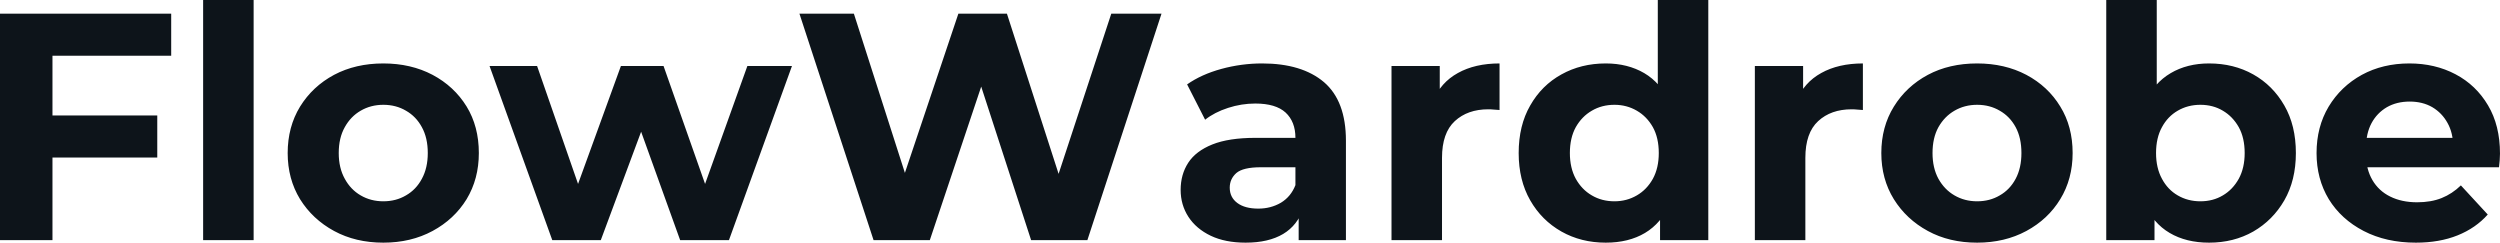 <svg fill="#0d141a" viewBox="0 0 177.721 17.25" height="100%" width="100%" xmlns="http://www.w3.org/2000/svg"><path preserveAspectRatio="none" d="M3.73 17.07L0 17.07L0 0.97L12.17 0.97L12.17 3.96L3.73 3.96L3.73 17.07ZM11.18 11.20L3.45 11.20L3.45 8.21L11.18 8.21L11.18 11.20ZM18.03 17.07L14.44 17.07L14.44 0L18.03 0L18.03 17.07ZM27.25 17.25L27.25 17.25Q25.28 17.25 23.75 16.42Q22.22 15.59 21.33 14.16Q20.45 12.72 20.45 10.88L20.45 10.88Q20.45 9.02 21.33 7.58Q22.22 6.14 23.75 5.32Q25.28 4.51 27.25 4.51L27.25 4.51Q29.21 4.51 30.75 5.32Q32.29 6.14 33.17 7.57Q34.04 8.99 34.04 10.88L34.04 10.88Q34.04 12.72 33.17 14.16Q32.29 15.59 30.75 16.42Q29.21 17.25 27.25 17.25ZM27.25 14.31L27.25 14.31Q28.15 14.31 28.86 13.89Q29.58 13.48 29.99 12.71Q30.41 11.94 30.41 10.88L30.41 10.88Q30.41 9.80 29.99 9.04Q29.58 8.28 28.86 7.87Q28.15 7.45 27.25 7.45L27.25 7.45Q26.36 7.45 25.64 7.87Q24.93 8.28 24.51 9.04Q24.08 9.80 24.08 10.88L24.08 10.88Q24.08 11.94 24.51 12.71Q24.93 13.48 25.64 13.89Q26.36 14.31 27.25 14.31ZM42.71 17.07L39.26 17.07L34.80 4.69L38.18 4.69L41.88 15.34L40.27 15.34L44.14 4.69L47.17 4.69L50.92 15.34L49.31 15.34L53.13 4.69L56.30 4.69L51.82 17.07L48.35 17.07L45.06 7.93L46.11 7.93L42.71 17.07ZM66.10 17.07L62.10 17.07L56.83 0.97L60.70 0.97L65.27 15.23L63.34 15.23L68.13 0.97L71.58 0.97L76.18 15.23L74.31 15.23L79.00 0.97L82.57 0.97L77.30 17.07L73.30 17.07L69.23 4.55L70.29 4.55L66.10 17.07ZM95.68 17.07L92.32 17.07L92.32 14.65L92.09 14.12L92.09 9.80Q92.09 8.65 91.39 8.00Q90.69 7.36 89.24 7.36L89.24 7.36Q88.25 7.36 87.30 7.67Q86.34 7.98 85.67 8.51L85.67 8.51L84.39 6.00Q85.40 5.29 86.82 4.90Q88.25 4.51 89.72 4.51L89.72 4.51Q92.55 4.51 94.12 5.84Q95.68 7.18 95.68 10.00L95.68 10.00L95.68 17.07ZM88.55 17.25L88.55 17.25Q87.10 17.25 86.07 16.76Q85.03 16.26 84.48 15.41Q83.93 14.56 83.93 13.50L83.93 13.50Q83.93 12.40 84.47 11.57Q85.01 10.74 86.18 10.27Q87.35 9.80 89.24 9.80L89.24 9.80L92.53 9.80L92.53 11.89L89.63 11.89Q88.37 11.89 87.89 12.30Q87.42 12.72 87.42 13.34L87.42 13.34Q87.42 14.03 87.96 14.43Q88.50 14.83 89.45 14.83L89.45 14.83Q90.34 14.83 91.06 14.41Q91.77 13.98 92.09 13.16L92.09 13.16L92.64 14.81Q92.25 16.01 91.22 16.63Q90.18 17.25 88.55 17.25ZM102.51 17.07L98.92 17.07L98.92 4.69L102.35 4.69L102.35 8.19L101.87 7.18Q102.42 5.86 103.64 5.19Q104.86 4.51 106.60 4.51L106.60 4.51L106.60 7.82Q106.38 7.80 106.19 7.79Q106.01 7.77 105.80 7.77L105.80 7.77Q104.33 7.77 103.42 8.61Q102.51 9.45 102.51 11.22L102.51 11.22L102.51 17.07ZM114.15 17.25L114.15 17.25Q112.40 17.25 111.00 16.46Q109.59 15.66 108.78 14.24Q107.96 12.81 107.96 10.88L107.96 10.88Q107.96 8.92 108.78 7.50Q109.59 6.07 111.00 5.29Q112.40 4.51 114.15 4.51L114.15 4.51Q115.71 4.51 116.89 5.20Q118.06 5.89 118.70 7.29Q119.35 8.69 119.35 10.88L119.35 10.88Q119.35 13.04 118.73 14.46Q118.10 15.87 116.94 16.56Q115.78 17.25 114.15 17.25ZM114.77 14.31L114.77 14.31Q115.64 14.31 116.36 13.89Q117.07 13.48 117.50 12.71Q117.92 11.94 117.92 10.88L117.92 10.88Q117.92 9.80 117.50 9.04Q117.07 8.28 116.36 7.87Q115.64 7.45 114.77 7.45L114.77 7.45Q113.87 7.45 113.16 7.87Q112.45 8.28 112.02 9.04Q111.60 9.80 111.60 10.88L111.60 10.88Q111.60 11.94 112.02 12.71Q112.45 13.48 113.16 13.89Q113.87 14.31 114.77 14.31ZM121.44 17.07L118.01 17.07L118.01 14.54L118.08 10.86L117.85 7.20L117.85 0L121.44 0L121.44 17.07ZM128.34 17.07L124.75 17.07L124.75 4.69L128.18 4.69L128.18 8.19L127.70 7.18Q128.25 5.86 129.47 5.19Q130.69 4.51 132.43 4.51L132.43 4.51L132.43 7.82Q132.20 7.80 132.02 7.79Q131.84 7.77 131.63 7.77L131.63 7.77Q130.16 7.77 129.25 8.61Q128.34 9.45 128.34 11.22L128.34 11.22L128.34 17.07ZM140.55 17.25L140.55 17.25Q138.57 17.25 137.05 16.42Q135.52 15.59 134.63 14.16Q133.74 12.72 133.74 10.88L133.74 10.88Q133.74 9.02 134.63 7.58Q135.52 6.14 137.05 5.32Q138.57 4.51 140.55 4.51L140.55 4.51Q142.51 4.51 144.05 5.32Q145.59 6.14 146.46 7.57Q147.34 8.99 147.34 10.88L147.34 10.88Q147.34 12.72 146.46 14.16Q145.59 15.59 144.05 16.42Q142.51 17.25 140.55 17.25ZM140.55 14.31L140.55 14.31Q141.45 14.31 142.16 13.89Q142.88 13.48 143.29 12.71Q143.70 11.94 143.70 10.88L143.70 10.88Q143.70 9.80 143.29 9.04Q142.88 8.28 142.16 7.87Q141.45 7.45 140.55 7.45L140.55 7.45Q139.66 7.45 138.94 7.87Q138.23 8.28 137.80 9.04Q137.38 9.80 137.38 10.88L137.38 10.88Q137.38 11.94 137.80 12.71Q138.23 13.48 138.94 13.89Q139.66 14.31 140.55 14.31ZM157.04 17.25L157.04 17.25Q155.41 17.25 154.24 16.56Q153.06 15.87 152.44 14.46Q151.82 13.04 151.82 10.88L151.82 10.88Q151.82 8.69 152.48 7.29Q153.13 5.89 154.31 5.20Q155.48 4.51 157.04 4.51L157.04 4.51Q158.79 4.51 160.18 5.29Q161.57 6.07 162.39 7.50Q163.21 8.92 163.21 10.88L163.21 10.88Q163.21 12.81 162.39 14.24Q161.57 15.66 160.18 16.46Q158.79 17.25 157.04 17.25ZM153.16 17.07L149.73 17.07L149.73 0L153.32 0L153.32 7.20L153.09 10.86L153.16 14.54L153.16 17.07ZM156.42 14.31L156.42 14.31Q157.32 14.31 158.02 13.89Q158.72 13.48 159.15 12.71Q159.57 11.94 159.57 10.88L159.57 10.88Q159.57 9.80 159.15 9.04Q158.72 8.28 158.02 7.87Q157.32 7.45 156.42 7.45L156.42 7.45Q155.53 7.45 154.81 7.87Q154.10 8.28 153.69 9.04Q153.27 9.80 153.27 10.88L153.27 10.88Q153.27 11.94 153.69 12.71Q154.10 13.48 154.81 13.89Q155.53 14.31 156.42 14.31ZM171.74 17.25L171.74 17.25Q169.63 17.25 168.03 16.42Q166.43 15.59 165.55 14.16Q164.68 12.72 164.68 10.88L164.68 10.88Q164.68 9.02 165.54 7.58Q166.41 6.14 167.90 5.32Q169.39 4.51 171.28 4.51L171.28 4.51Q173.10 4.51 174.56 5.28Q176.02 6.05 176.87 7.49Q177.72 8.92 177.72 10.92L177.72 10.92Q177.72 11.13 177.70 11.40Q177.67 11.66 177.65 11.89L177.65 11.89L167.60 11.89L167.60 9.80L175.77 9.80L174.39 10.42Q174.39 9.45 173.99 8.74Q173.60 8.03 172.91 7.62Q172.22 7.22 171.30 7.22L171.30 7.22Q170.38 7.22 169.68 7.62Q168.98 8.03 168.59 8.75Q168.20 9.48 168.20 10.46L168.20 10.46L168.20 11.02Q168.20 12.03 168.65 12.80Q169.10 13.57 169.91 13.97Q170.73 14.38 171.83 14.38L171.83 14.38Q172.82 14.38 173.57 14.08Q174.32 13.78 174.94 13.18L174.94 13.18L176.85 15.25Q176.00 16.21 174.71 16.73Q173.42 17.25 171.74 17.25Z"></path></svg>